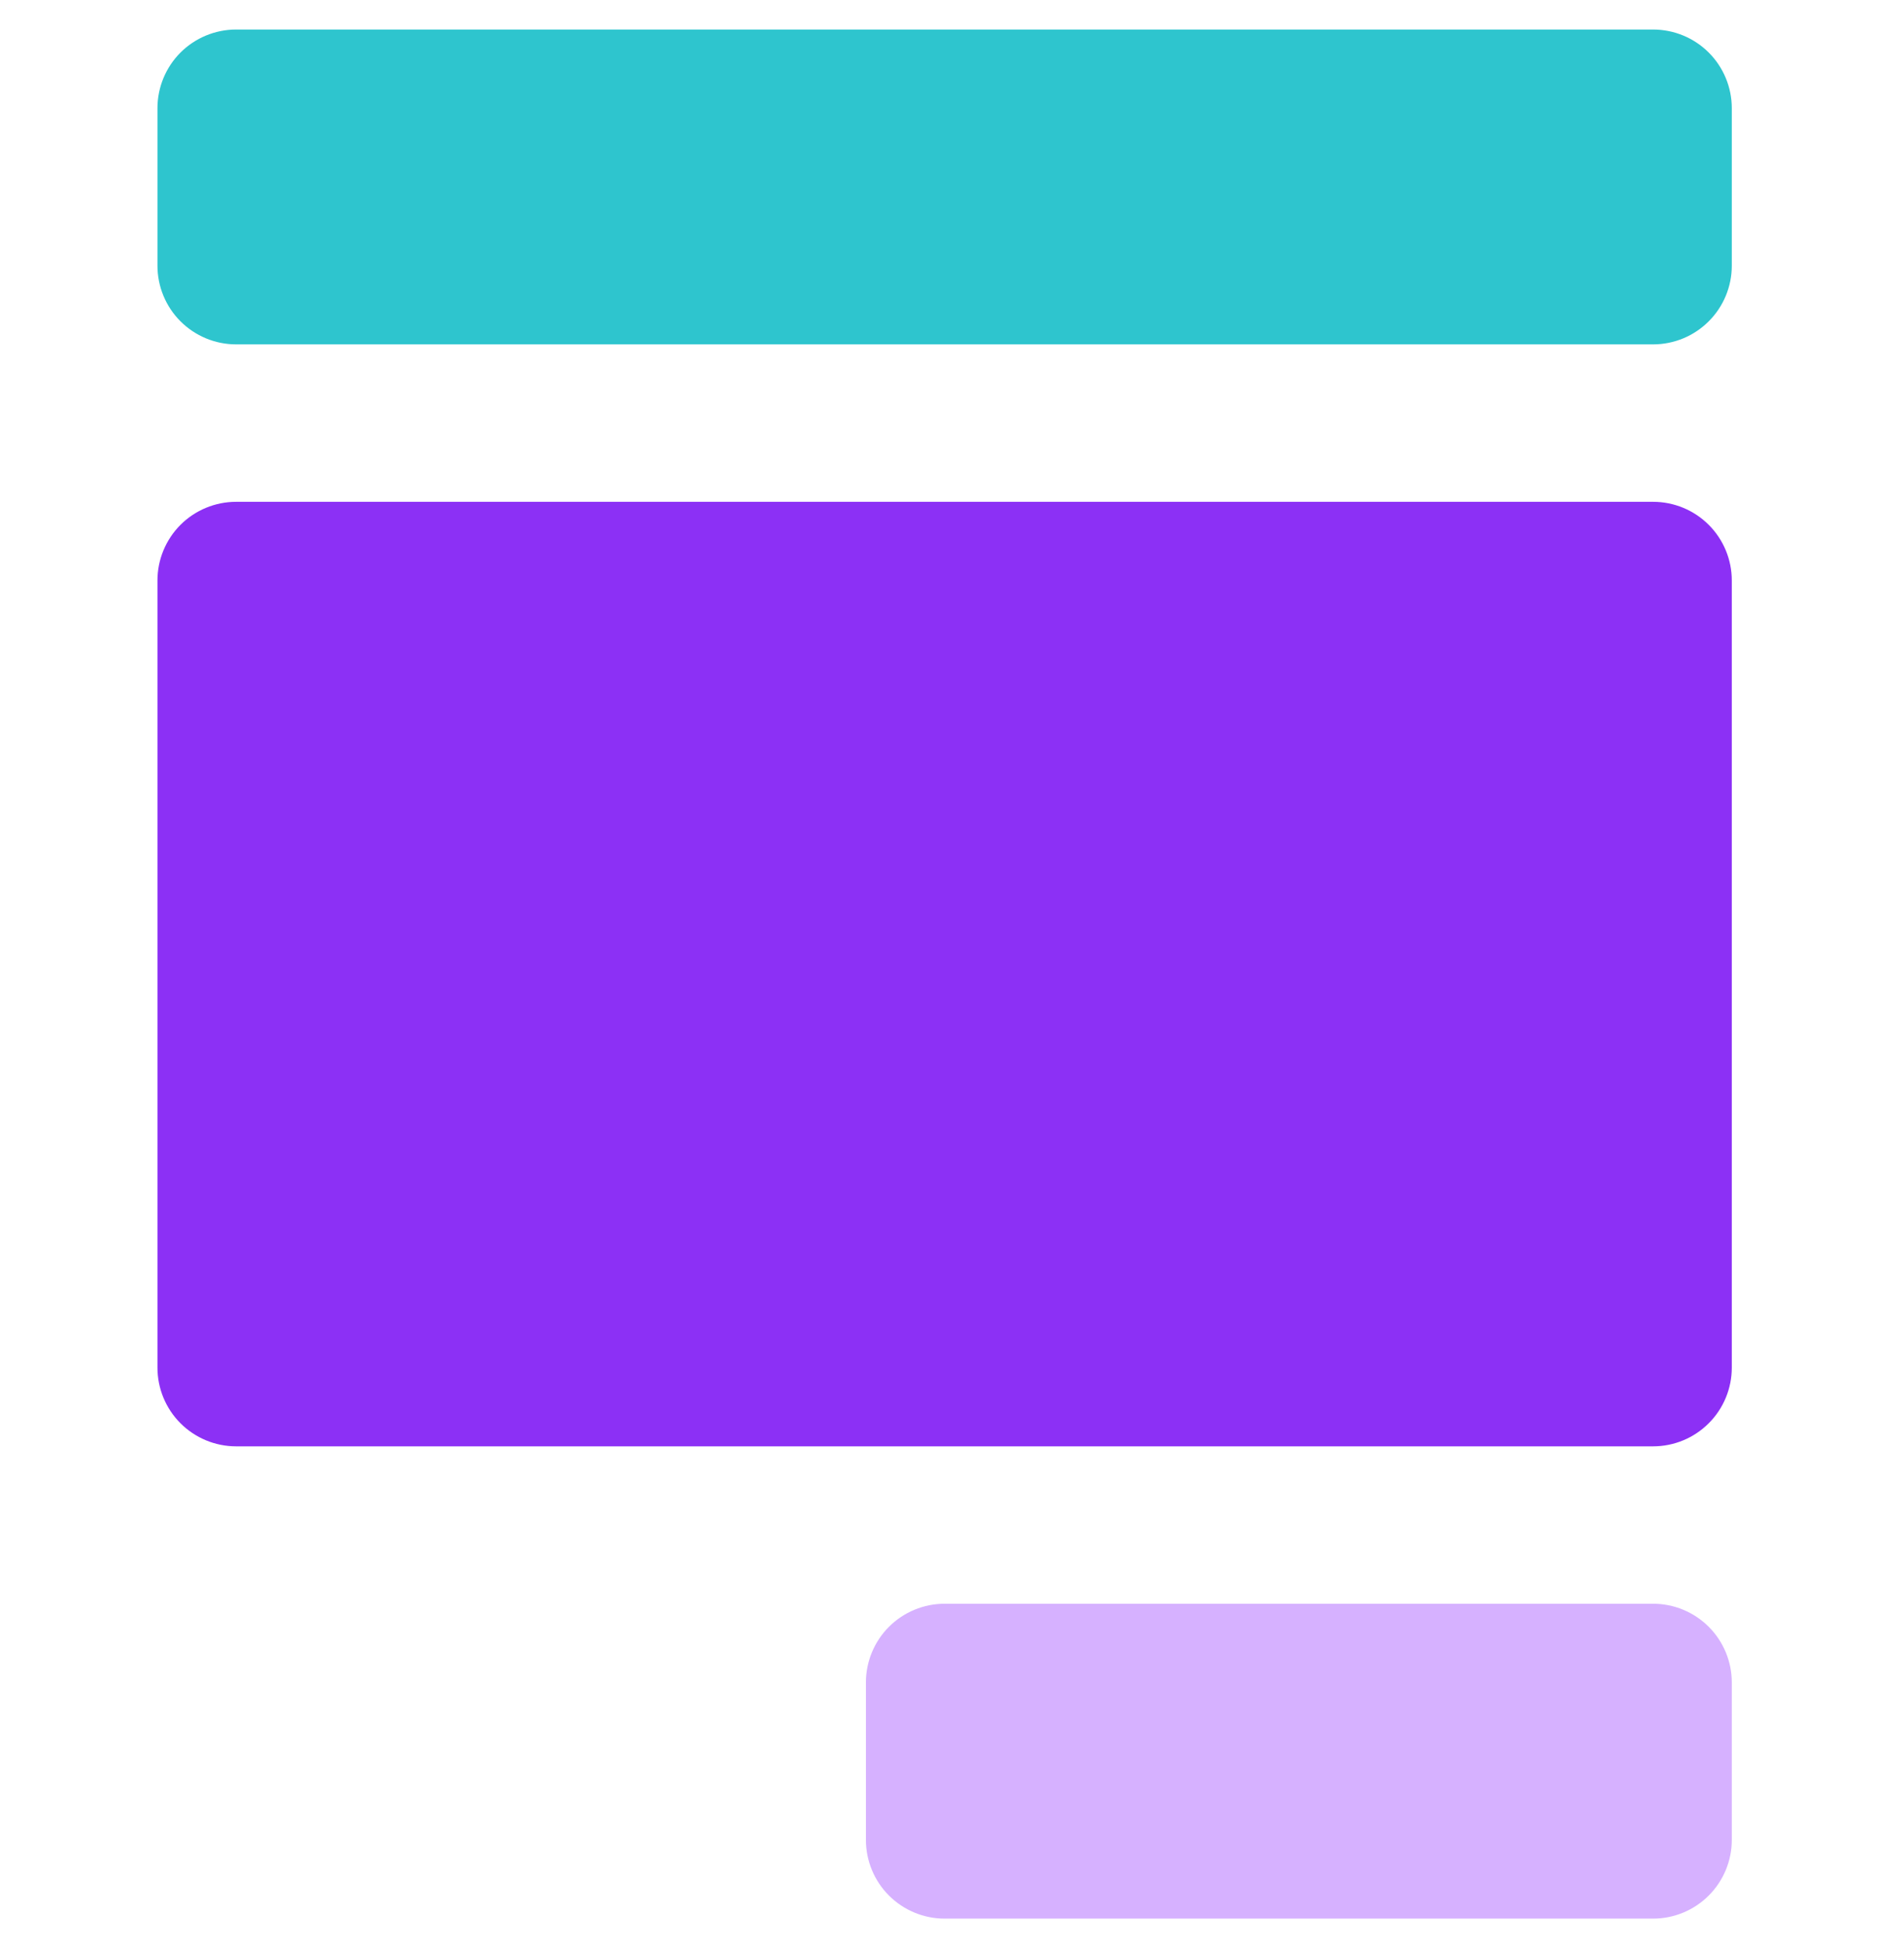 <svg width="43" height="44" viewBox="0 0 43 44" fill="none" xmlns="http://www.w3.org/2000/svg">
<g clip-path="url(#clip0)">
<path d="M37.333 43.334H21.333C20.862 43.334 20.41 43.146 20.076 42.813C19.743 42.479 19.556 42.027 19.556 41.556V38C19.556 37.529 19.743 37.077 20.076 36.743C20.41 36.41 20.862 36.222 21.333 36.222H37.333C37.805 36.222 38.257 36.41 38.59 36.743C38.924 37.077 39.111 37.529 39.111 38V41.556C39.111 42.027 38.924 42.479 38.59 42.813C38.257 43.146 37.805 43.334 37.333 43.334Z" fill="#D6B1FF"/>
<path d="M37.333 0.667H5.333C4.862 0.667 4.41 0.854 4.076 1.187C3.743 1.521 3.556 1.973 3.556 2.445V6C3.556 6.472 3.743 6.924 4.076 7.257C4.41 7.591 4.862 7.778 5.333 7.778H37.333C37.805 7.778 38.257 7.591 38.59 7.257C38.924 6.924 39.111 6.472 39.111 6V2.445C39.111 1.973 38.924 1.521 38.59 1.187C38.257 0.854 37.805 0.667 37.333 0.667Z" fill="#2EC5CE"/>
<path d="M37.333 11.334H5.333C4.862 11.334 4.41 11.521 4.076 11.854C3.743 12.188 3.556 12.64 3.556 13.111V30.889C3.556 31.36 3.743 31.813 4.076 32.146C4.41 32.48 4.862 32.667 5.333 32.667H37.333C37.805 32.667 38.257 32.48 38.59 32.146C38.924 31.813 39.111 31.36 39.111 30.889V13.111C39.111 12.64 38.924 12.188 38.59 11.854C38.257 11.521 37.805 11.334 37.333 11.334Z" fill="#8C30F5"/>
</g>
<defs>
<clipPath id="clip0">
<rect width="42.667" height="42.667" fill="white" transform="translate(0 0.667)"/>
</clipPath>
</defs>
</svg>
